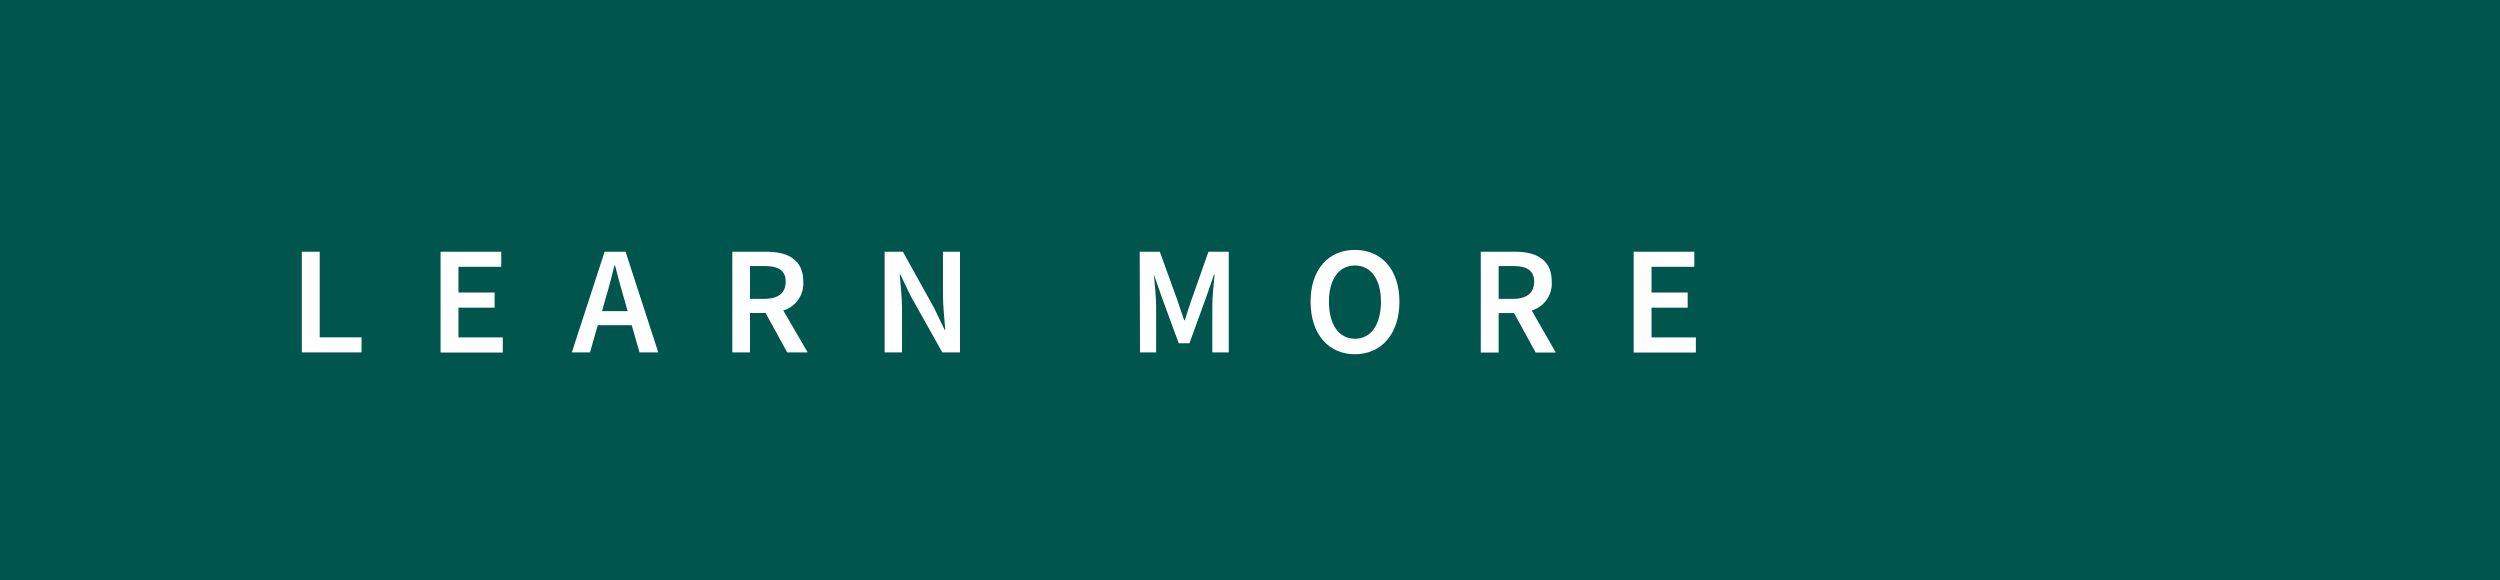 <svg xmlns="http://www.w3.org/2000/svg" viewBox="0 0 260 60.32"><defs><style>.cls-1{fill:#00554d;}.cls-2{fill:#fff;}</style></defs><title>btn_learnmore_1</title><g id="レイヤー_2" data-name="レイヤー 2"><g id="レイヤー_1-2" data-name="レイヤー 1"><rect class="cls-1" width="260" height="60.32"/><path class="cls-2" d="M31.39,26.18h1.86v8.9H37.6v1.57H31.39Z"/><path class="cls-2" d="M45.82,26.18h6.31v1.57H47.68v2.67h3.76V32H47.68v3.09h4.61v1.57H45.82Z"/><path class="cls-2" d="M62.88,26.18h2.18l3.4,10.47H66.51l-.81-2.83H62.17l-.81,2.83H59.47Zm-.27,6.18h2.67l-.37-1.28c-.33-1.1-.64-2.3-.94-3.46H63.9c-.29,1.17-.59,2.36-.93,3.46Z"/><path class="cls-2" d="M76.16,26.18H79.7c2.17,0,3.84.77,3.84,3.11a2.93,2.93,0,0,1-2.08,3L84,36.65H81.87l-2.25-4.1H78v4.1H76.16Zm3.34,4.9c1.43,0,2.21-.61,2.21-1.79s-.78-1.62-2.21-1.62H78v3.41Z"/><path class="cls-2" d="M92,26.18h1.9l3.27,5.89,1.07,2.23h.07c-.08-1.07-.24-2.4-.24-3.57V26.18h1.77V36.65H98L94.7,30.76l-1.07-2.22h-.06c.08,1.1.24,2.36.24,3.53v4.58H92Z"/><path class="cls-2" d="M118.53,26.18h2.09l1.86,5.13c.22.65.45,1.36.67,2h.07c.22-.68.43-1.39.65-2l1.81-5.13h2.11V36.65h-1.71V31.86c0-1,.15-2.36.24-3.32h-.06L125.41,31l-1.71,4.7h-1.11L120.86,31,120,28.54H120c.08,1,.24,2.35.24,3.32v4.79h-1.68Z"/><path class="cls-2" d="M136.3,31.37c0-3.38,1.89-5.38,4.61-5.38s4.63,2,4.63,5.38-1.89,5.47-4.63,5.47S136.3,34.76,136.3,31.37Zm7.32,0c0-2.34-1.06-3.76-2.71-3.76s-2.7,1.42-2.7,3.76,1,3.86,2.7,3.86S143.62,33.72,143.62,31.37Z"/><path class="cls-2" d="M154,26.18h3.54c2.17,0,3.84.77,3.84,3.11a2.92,2.92,0,0,1-2.08,3l2.5,4.37h-2.09l-2.25-4.1h-1.6v4.1H154Zm3.35,4.9c1.42,0,2.2-.61,2.2-1.79s-.78-1.62-2.2-1.62h-1.49v3.41Z"/><path class="cls-2" d="M169.9,26.18h6.31v1.57h-4.45v2.67h3.76V32h-3.76v3.09h4.61v1.57H169.9Z"/></g></g></svg>